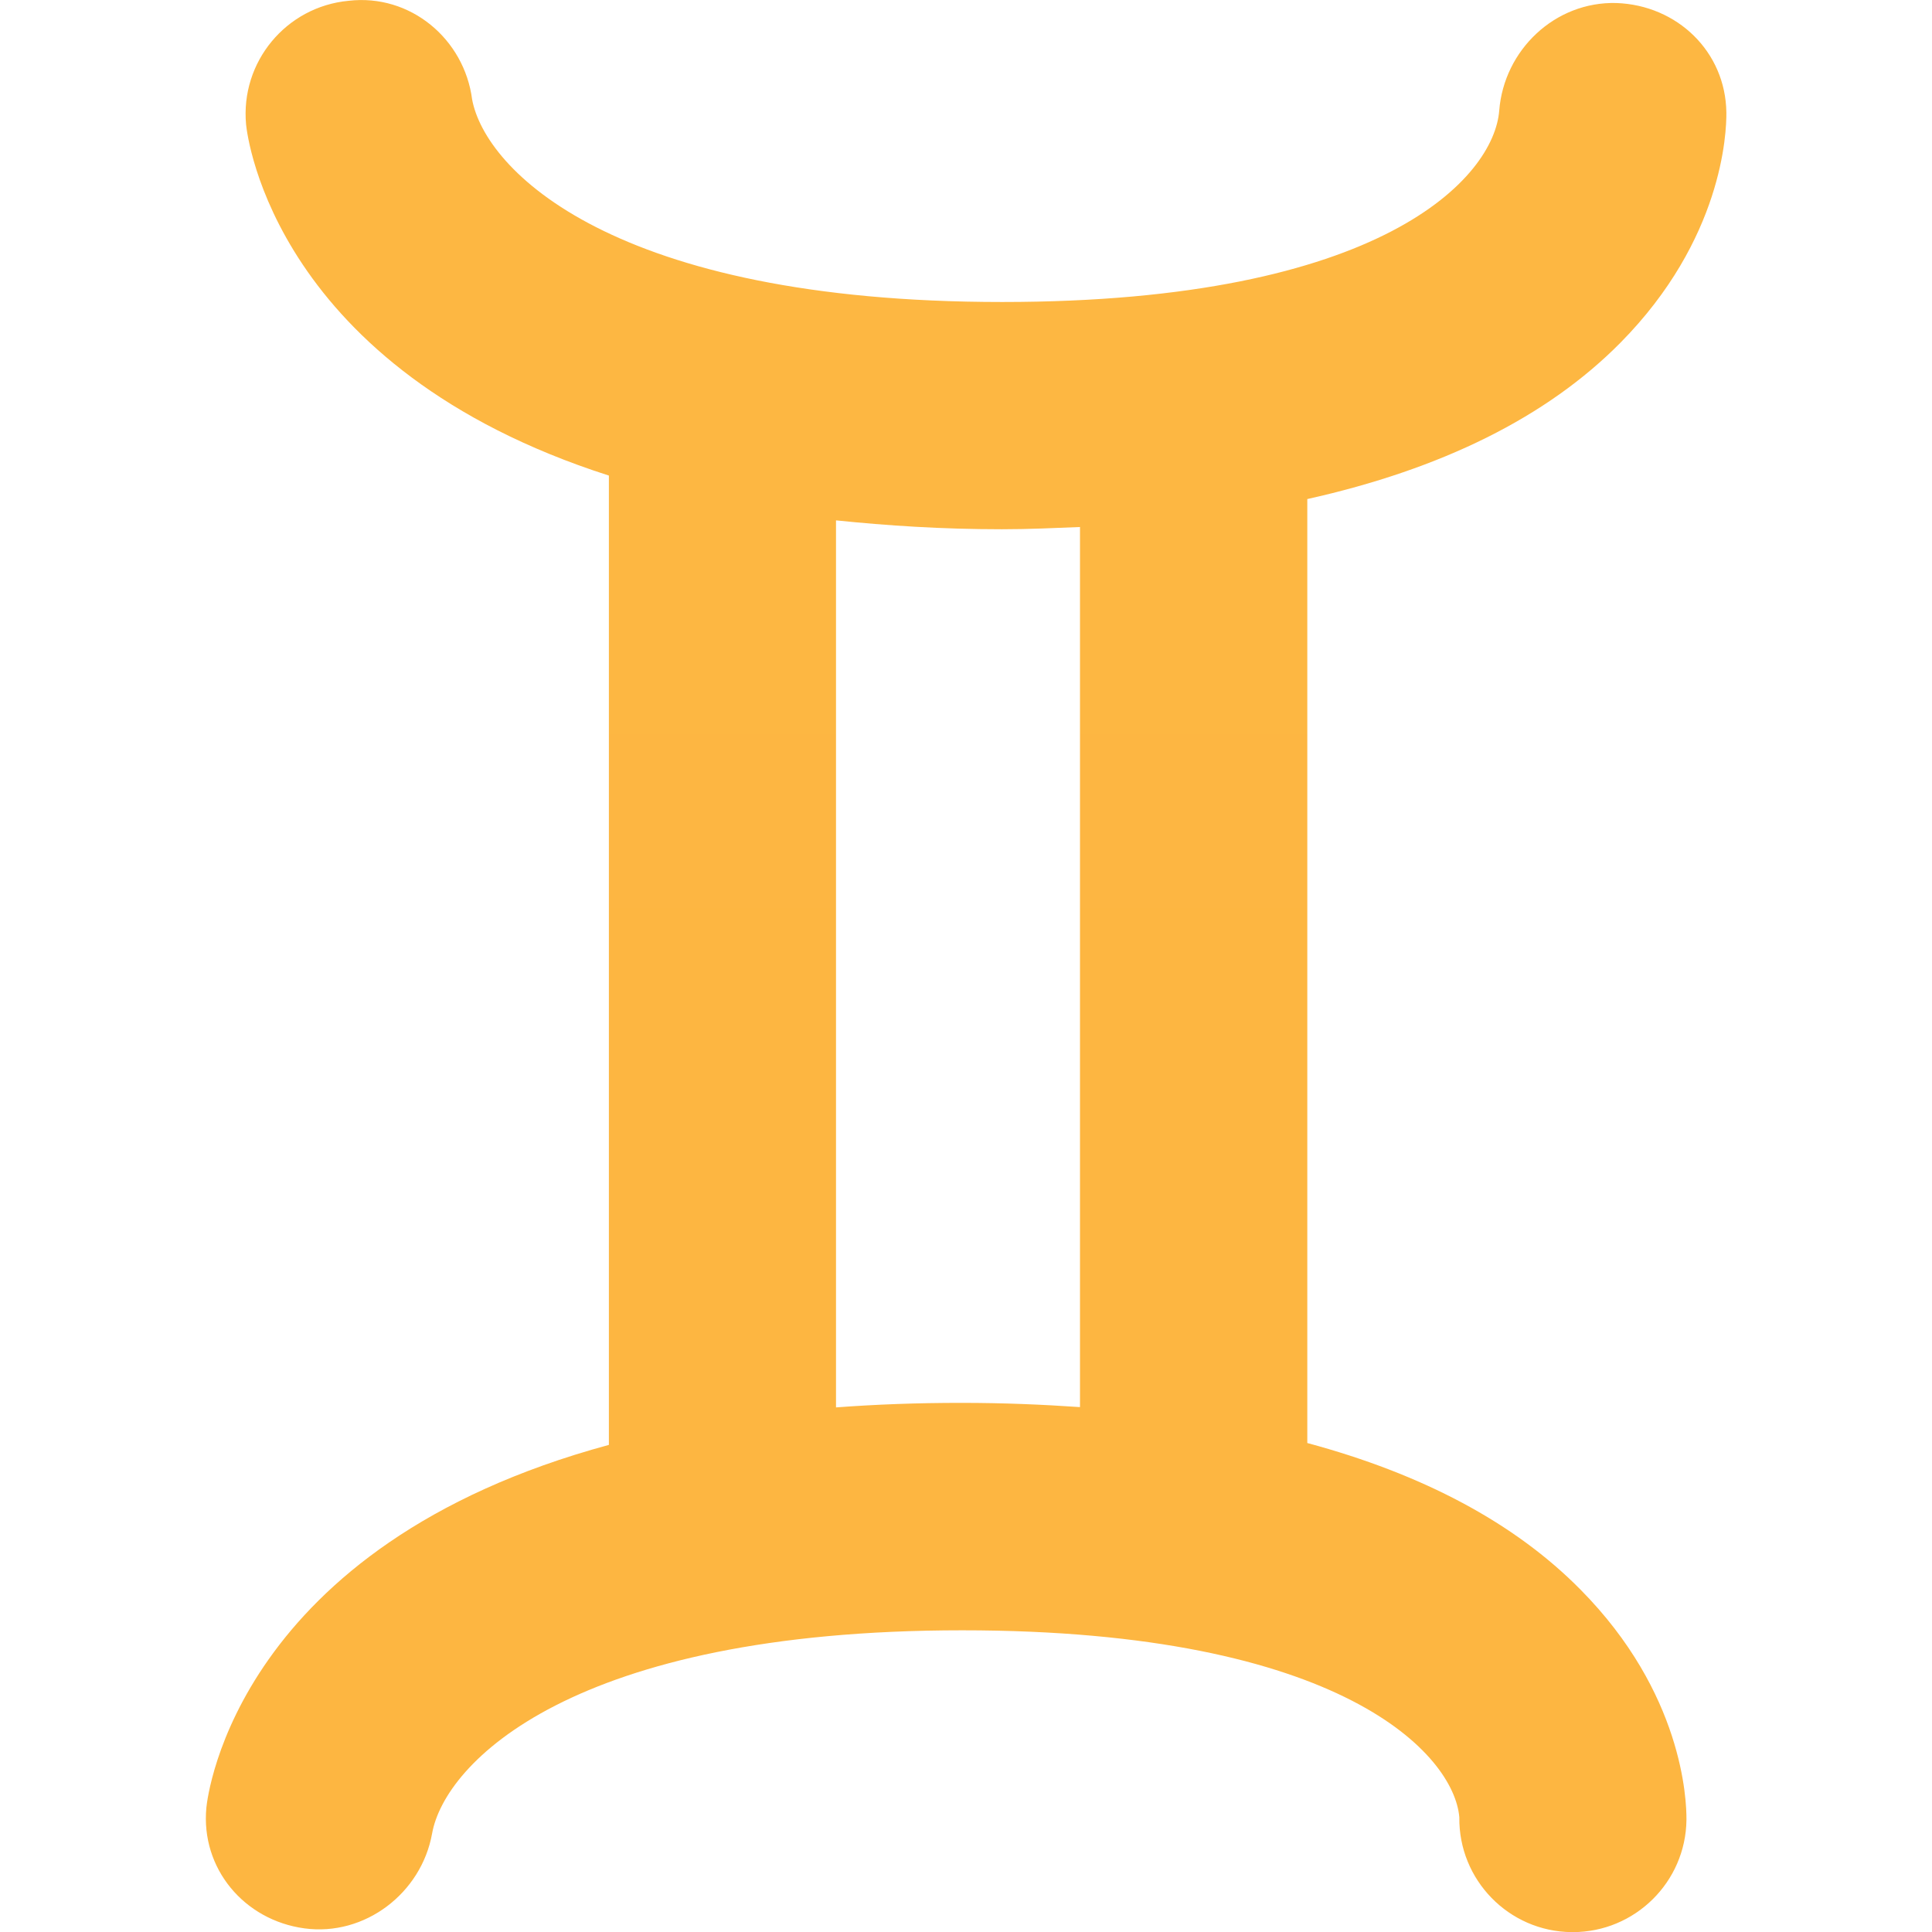 <?xml version="1.0" encoding="utf-8"?>
<!-- Generator: Adobe Illustrator 17.0.0, SVG Export Plug-In . SVG Version: 6.00 Build 0)  -->
<!DOCTYPE svg PUBLIC "-//W3C//DTD SVG 1.1//EN" "http://www.w3.org/Graphics/SVG/1.1/DTD/svg11.dtd">
<svg version="1.1" id="Capa_1" xmlns="http://www.w3.org/2000/svg" xmlns:xlink="http://www.w3.org/1999/xlink" x="0px" y="0px"
	 width="32px" height="32.001px" viewBox="0 0 32 32.001" enable-background="new 0 0 32 32.001" xml:space="preserve">
<g>
	<linearGradient id="SVGID_1_" gradientUnits="SpaceOnUse" x1="16.002" y1="32.002" x2="16.002" y2="5.867594e-04">
		<stop  offset="0" style="stop-color:#F68D20"/>
		<stop  offset="1" style="stop-color:#FDB742"/>
	</linearGradient>
	<path fill="url(#SVGID_1_)" d="M21.653,23.901V8.266c2.225-0.496,3.968-1.356,5.188-2.591c1.69-1.711,1.757-3.476,1.753-3.812
		c-0.013-1.007-0.814-1.777-1.821-1.813c-1.017-0.028-1.862,0.778-1.941,1.781c-0.085,1.099-1.918,3.171-8.234,3.171
		c-6.448,0-8.56-2.188-8.778-3.354C7.69,0.645,6.796-0.106,5.774,0.013C4.739,0.11,3.979,1.027,4.076,2.063
		c0.021,0.209,0.482,4.043,6.009,5.814v16.055c-6.151,1.666-6.646,5.791-6.667,6.01c-0.095,1.004,0.625,1.863,1.625,1.998
		c0.997,0.135,1.936-0.58,2.114-1.572c0.208-1.165,2.313-3.365,8.78-3.365c6.316,0,8.149,2.073,8.234,3.097
		c-0.013,1.038,0.82,1.892,1.859,1.902c0.007,0,0.016,0,0.021,0c1.028,0,1.87-0.829,1.882-1.859
		c0.003-0.336-0.062-2.102-1.753-3.812C25.086,25.221,23.562,24.415,21.653,23.901z M13.847,23.311V8.619
		c0.849,0.087,1.744,0.147,2.747,0.147c0.446,0,0.87-0.02,1.294-0.037v14.577c-0.626-0.043-1.272-0.07-1.952-0.07
		C15.197,23.235,14.501,23.262,13.847,23.311z"/>
</g>
</svg>

